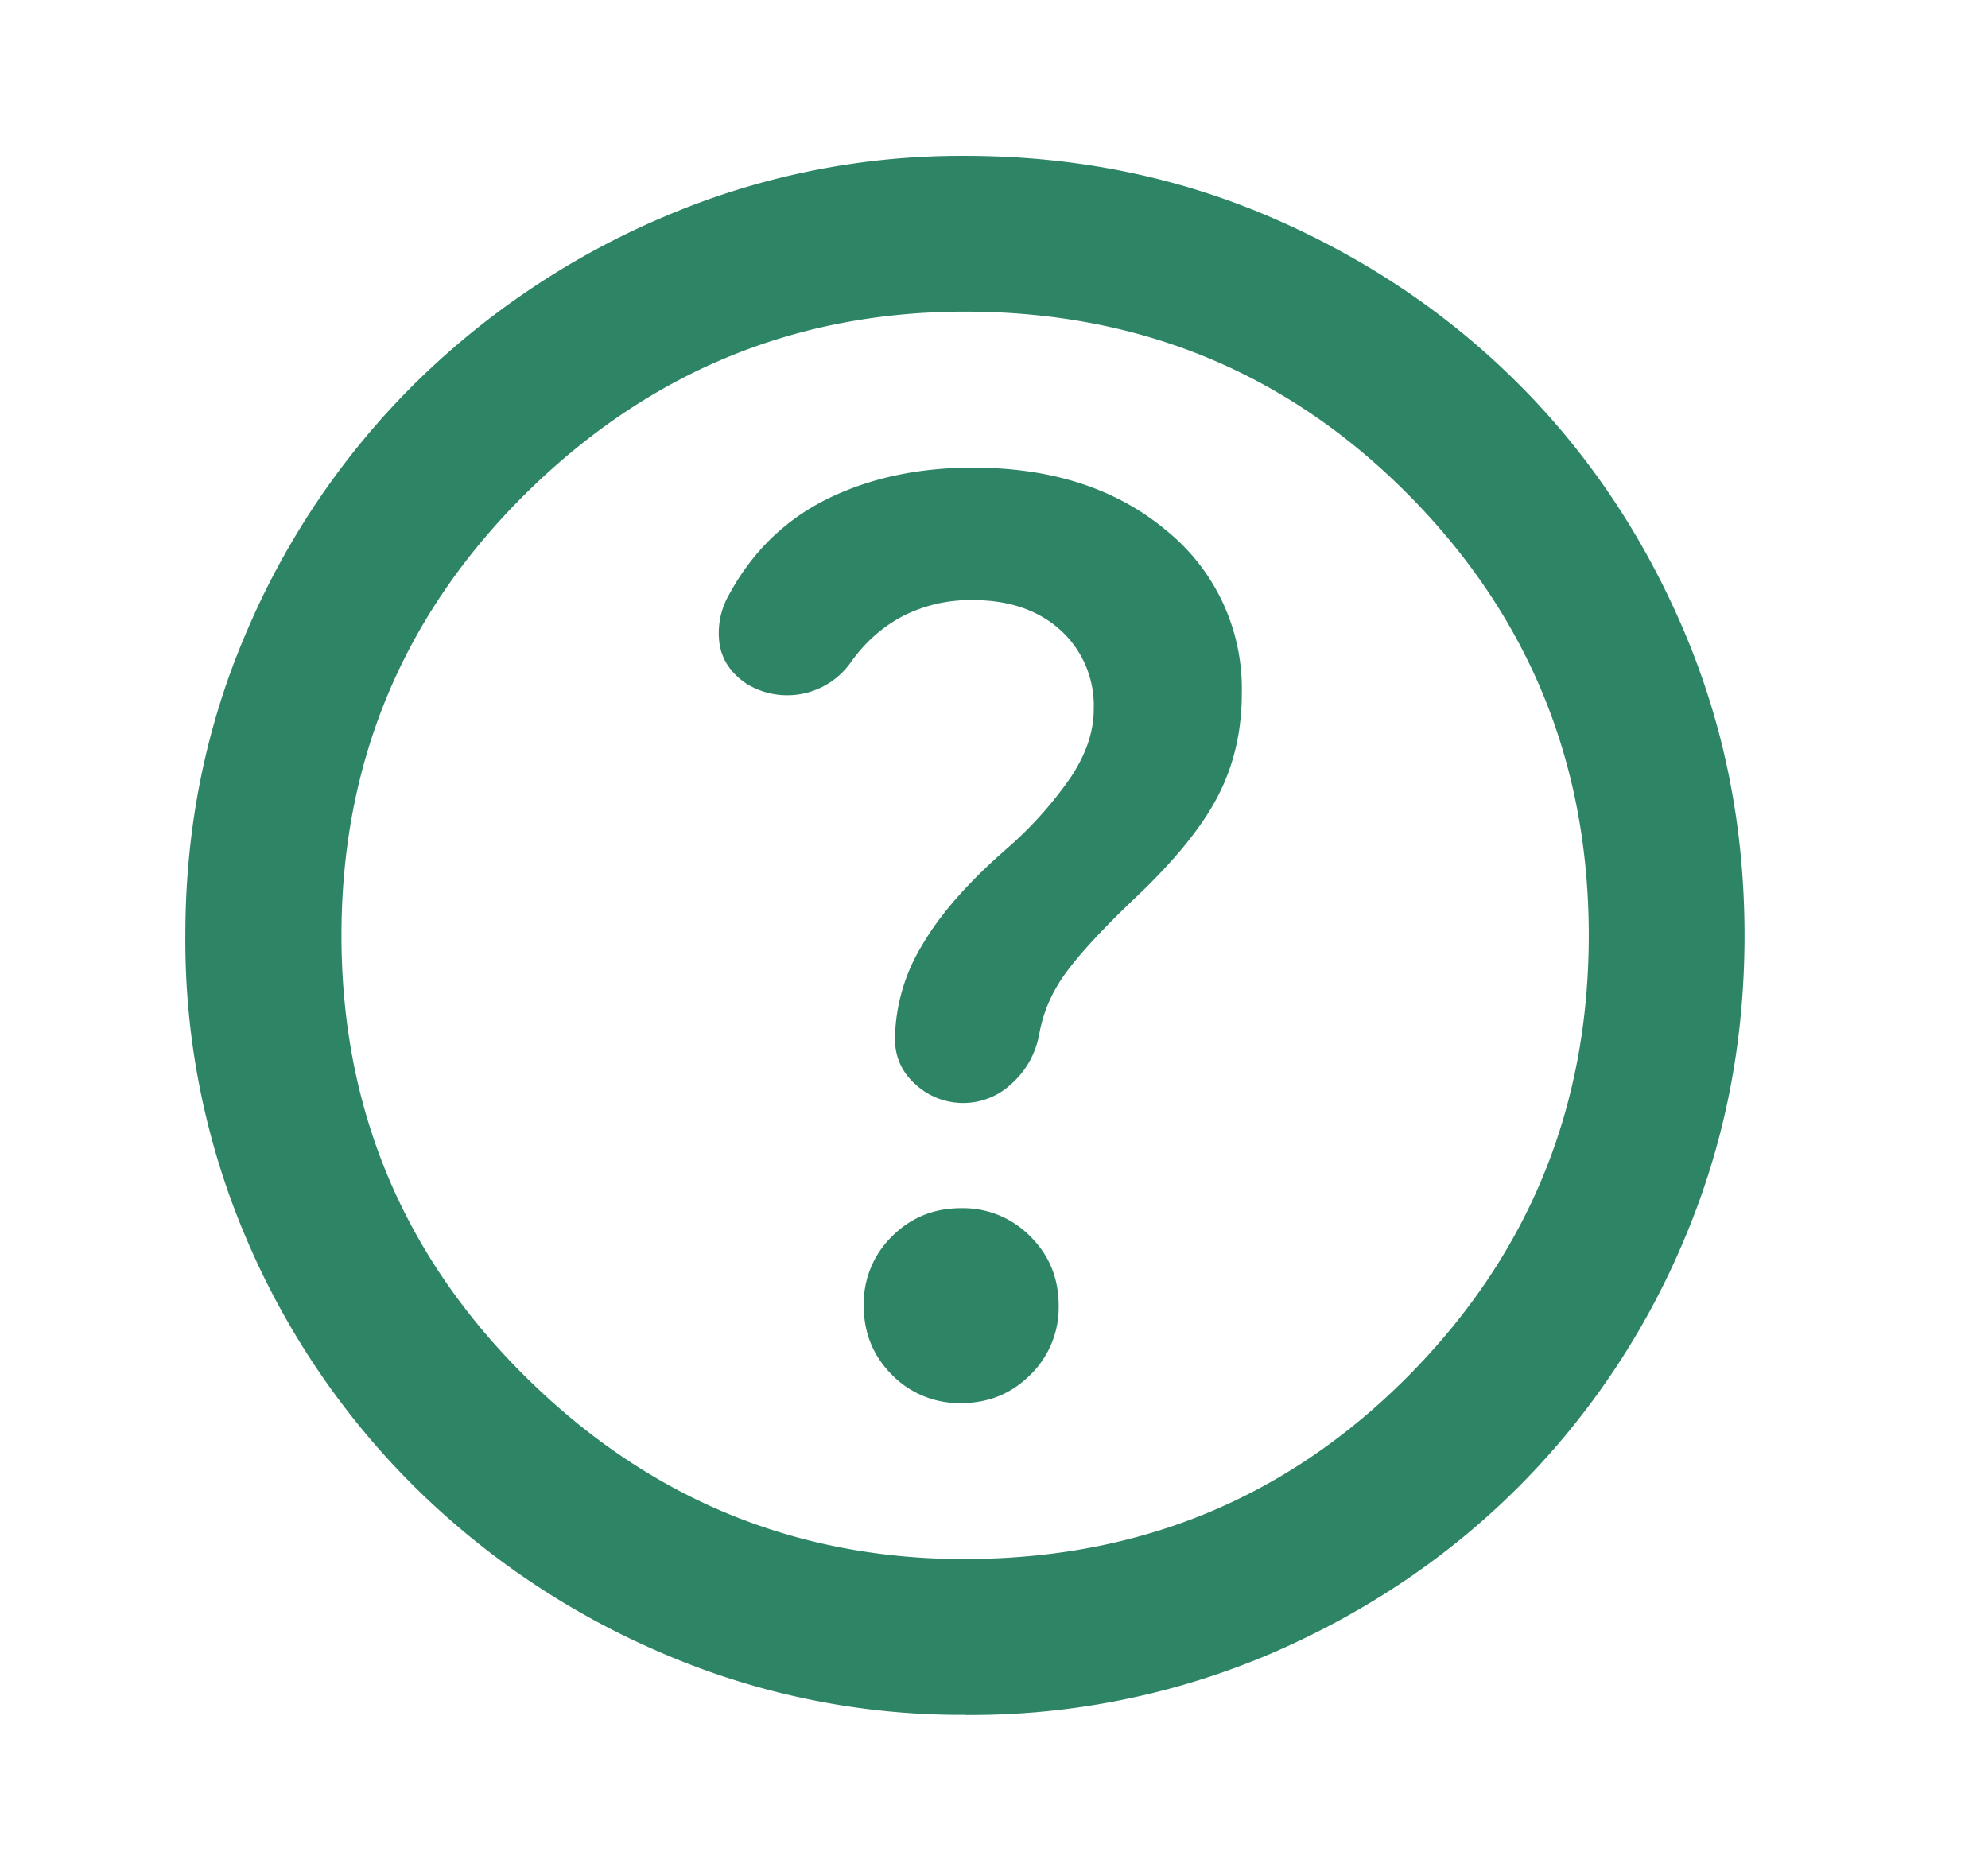 <svg width="17" height="16" viewBox="0 0 17 16" fill="none" xmlns="http://www.w3.org/2000/svg">
    <path d="M8.22 11.999c.233 0 .43-.081.591-.242a.804.804 0 0 0 .242-.592c0-.233-.08-.43-.242-.591a.805.805 0 0 0-.592-.242c-.233 0-.43.08-.592.242a.804.804 0 0 0-.241.591c0 .234.08.43.241.592a.805.805 0 0 0 .592.242zm.1-6.867c.31 0 .56.086.75.258a.872.872 0 0 1 .283.675c0 .19-.064.38-.192.575a3.263 3.263 0 0 1-.542.609c-.333.289-.578.566-.733.833a1.576 1.576 0 0 0-.233.8c0 .156.058.286.175.391a.602.602 0 0 0 .825-.008c.122-.11.2-.25.233-.416.033-.19.108-.364.225-.525.117-.161.308-.37.575-.625.344-.323.586-.617.725-.884.139-.266.208-.56.208-.883a1.74 1.74 0 0 0-.641-1.392c-.428-.36-.981-.541-1.659-.541-.466 0-.88.089-1.241.266-.361.178-.642.45-.842.817a.66.66 0 0 0-.083.425c.022.139.1.253.233.342a.666.666 0 0 0 .9-.2c.122-.167.27-.295.442-.384a1.27 1.27 0 0 1 .591-.133zm-.067 9.533a6.446 6.446 0 0 1-2.584-.525 6.824 6.824 0 0 1-2.124-1.425A6.656 6.656 0 0 1 2.11 10.6a6.488 6.488 0 0 1-.525-2.6c0-.923.175-1.79.525-2.6a6.655 6.655 0 0 1 1.434-2.117 6.835 6.835 0 0 1 2.124-1.425 6.454 6.454 0 0 1 2.584-.525c.933 0 1.805.175 2.616.525.811.35 1.517.825 2.117 1.425.6.6 1.072 1.306 1.417 2.117.344.81.516 1.677.516 2.6 0 .922-.172 1.789-.516 2.6a6.618 6.618 0 0 1-1.417 2.116c-.6.6-1.306 1.075-2.117 1.425a6.528 6.528 0 0 1-2.616.525zm0-1.333c1.488 0 2.75-.52 3.783-1.558 1.033-1.04 1.55-2.298 1.55-3.775 0-1.478-.517-2.737-1.55-3.776-1.033-1.038-2.295-1.558-3.783-1.558-1.456 0-2.709.52-3.76 1.558C3.445 5.263 2.92 6.521 2.92 8c0 1.477.525 2.736 1.575 3.775 1.05 1.039 2.303 1.558 3.759 1.558z" fill="#2E8566"/>
</svg>
